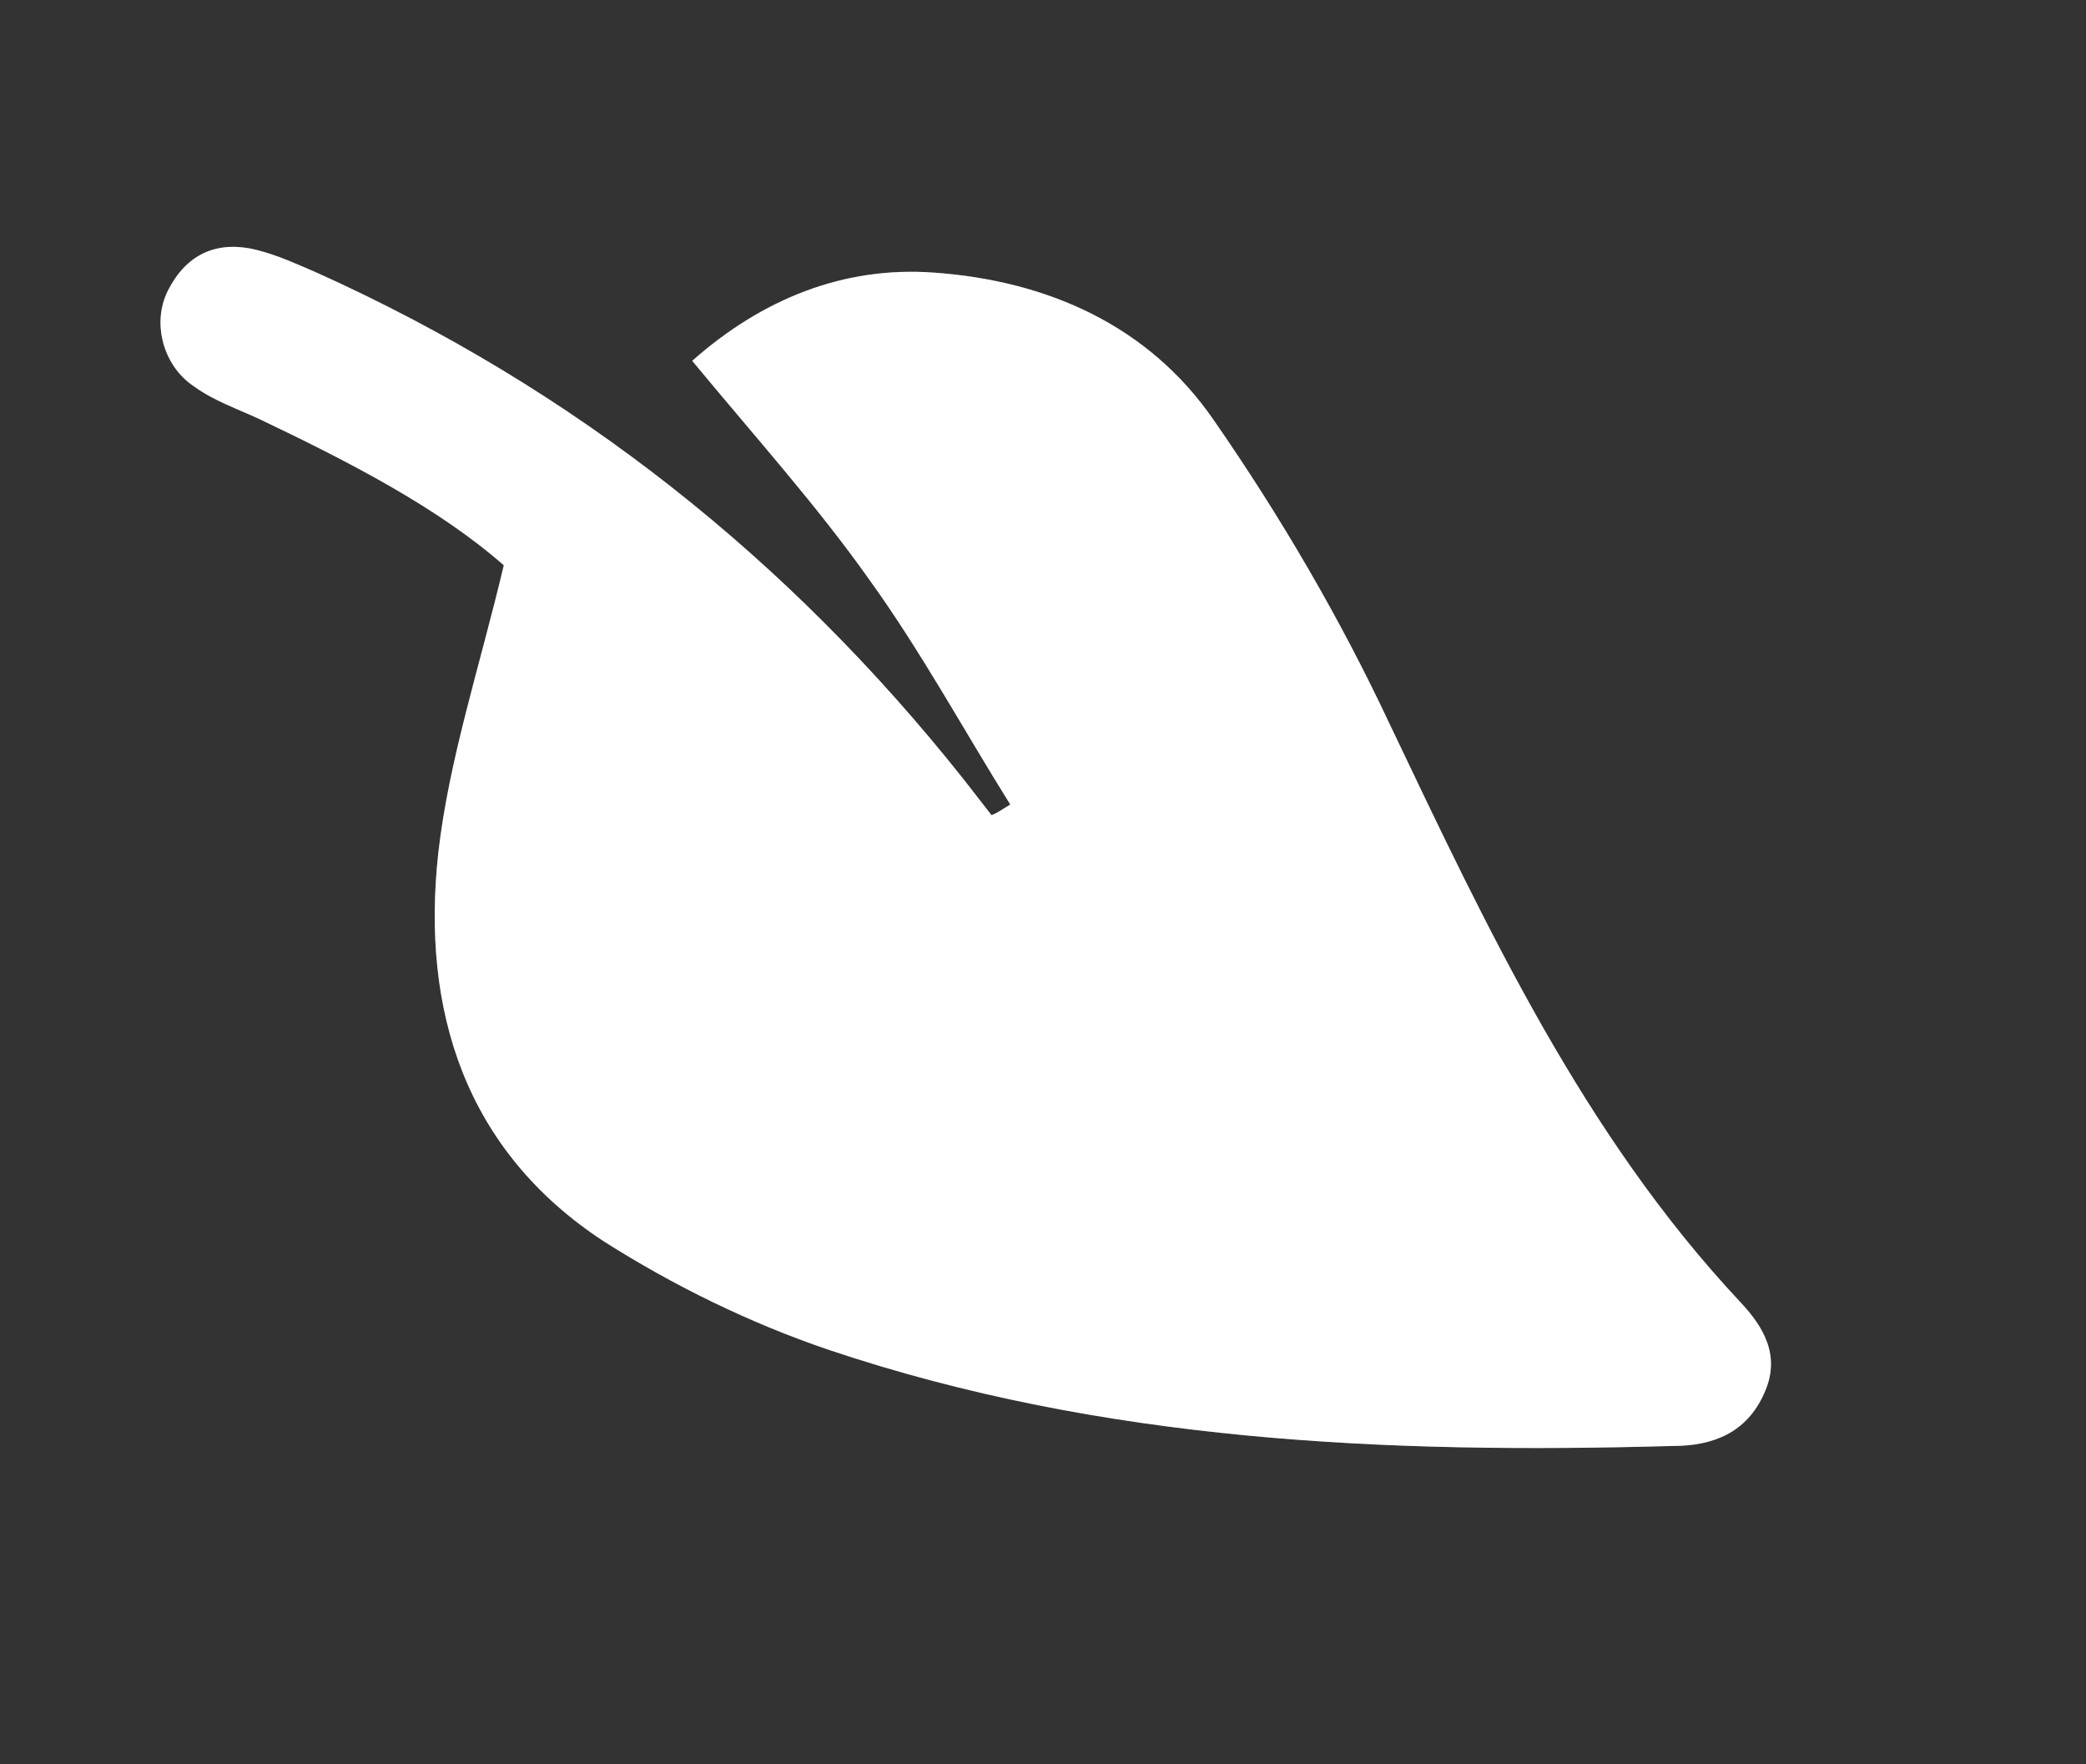 <?xml version="1.0" encoding="utf-8"?>
<!-- Generator: Adobe Illustrator 26.2.1, SVG Export Plug-In . SVG Version: 6.00 Build 0)  -->
<svg version="1.1" id="Layer_1" xmlns="http://www.w3.org/2000/svg" xmlns:xlink="http://www.w3.org/1999/xlink" x="0px" y="0px"
	 viewBox="0 0 156.1 132" style="enable-background:new 0 0 156.1 132;" xml:space="preserve">
<rect x="0" y="0" width="156.1" height="132" fill="#333333" stroke="none"/>
<style type="text/css">
	.st0{opacity:0.25;}
	.st1{fill:#FFFFFF;}
</style>
<g class="st0">
	<path class="st1" d="M75.6,60.2c-3.5-5.6-6.7-11.5-10.6-16.9c-3.9-5.5-8.4-10.5-13.2-16.3c5.2-4.6,11.3-7.1,18.1-6.6
		c8.4,0.6,16,3.9,20.9,11c5,7.2,9.5,14.9,13.2,22.8c7.3,15.3,14.5,30.7,26.2,43.2c1.8,1.9,3.1,4.1,1.8,6.9c-1.3,2.9-3.8,3.9-6.8,3.9
		c-21.4,0.6-42.7-0.3-63.2-7.2c-5.9-2-11.6-4.8-16.8-8.1c-10.4-6.8-13.7-17.3-12.4-29.1c0.8-7,3.1-13.9,4.9-21.5
		c-4.9-4.3-11.5-7.7-18.2-10.9c-1.7-0.8-3.5-1.4-5-2.5c-2.4-1.6-3.2-5-1.8-7.4c1.4-2.6,3.7-3.5,6.5-2.8c1.6,0.4,3.1,1.1,4.5,1.7
		C43,29.1,59,41.8,72.1,58.3c0.7,0.9,1.4,1.8,2.1,2.7C74.7,60.8,75.1,60.5,75.6,60.2z"/>
</g>
<g>
	<path class="st1" d="M75.6,60.2c-3.5-5.6-6.7-11.5-10.6-16.9c-3.9-5.5-8.4-10.5-13.2-16.3c5.2-4.6,11.3-7.1,18.1-6.6
		c8.4,0.6,16,3.9,20.9,11c5,7.2,9.5,14.9,13.2,22.8c7.3,15.3,14.5,30.7,26.2,43.2c1.8,1.9,3.1,4.1,1.8,6.9c-1.3,2.9-3.8,3.9-6.8,3.9
		c-21.4,0.6-42.7-0.3-63.2-7.2c-5.9-2-11.6-4.8-16.8-8.1c-10.4-6.8-13.7-17.3-12.4-29.1c0.8-7,3.1-13.9,4.9-21.5
		c-4.9-4.3-11.5-7.7-18.2-10.9c-1.7-0.8-3.5-1.4-5-2.5c-2.4-1.6-3.2-5-1.8-7.4c1.4-2.6,3.7-3.5,6.5-2.8c1.6,0.4,3.1,1.1,4.5,1.7
		C43,29.1,59,41.8,72.1,58.3c0.7,0.9,1.4,1.8,2.1,2.7C74.7,60.8,75.1,60.5,75.6,60.2z"/>
</g>
</svg>
